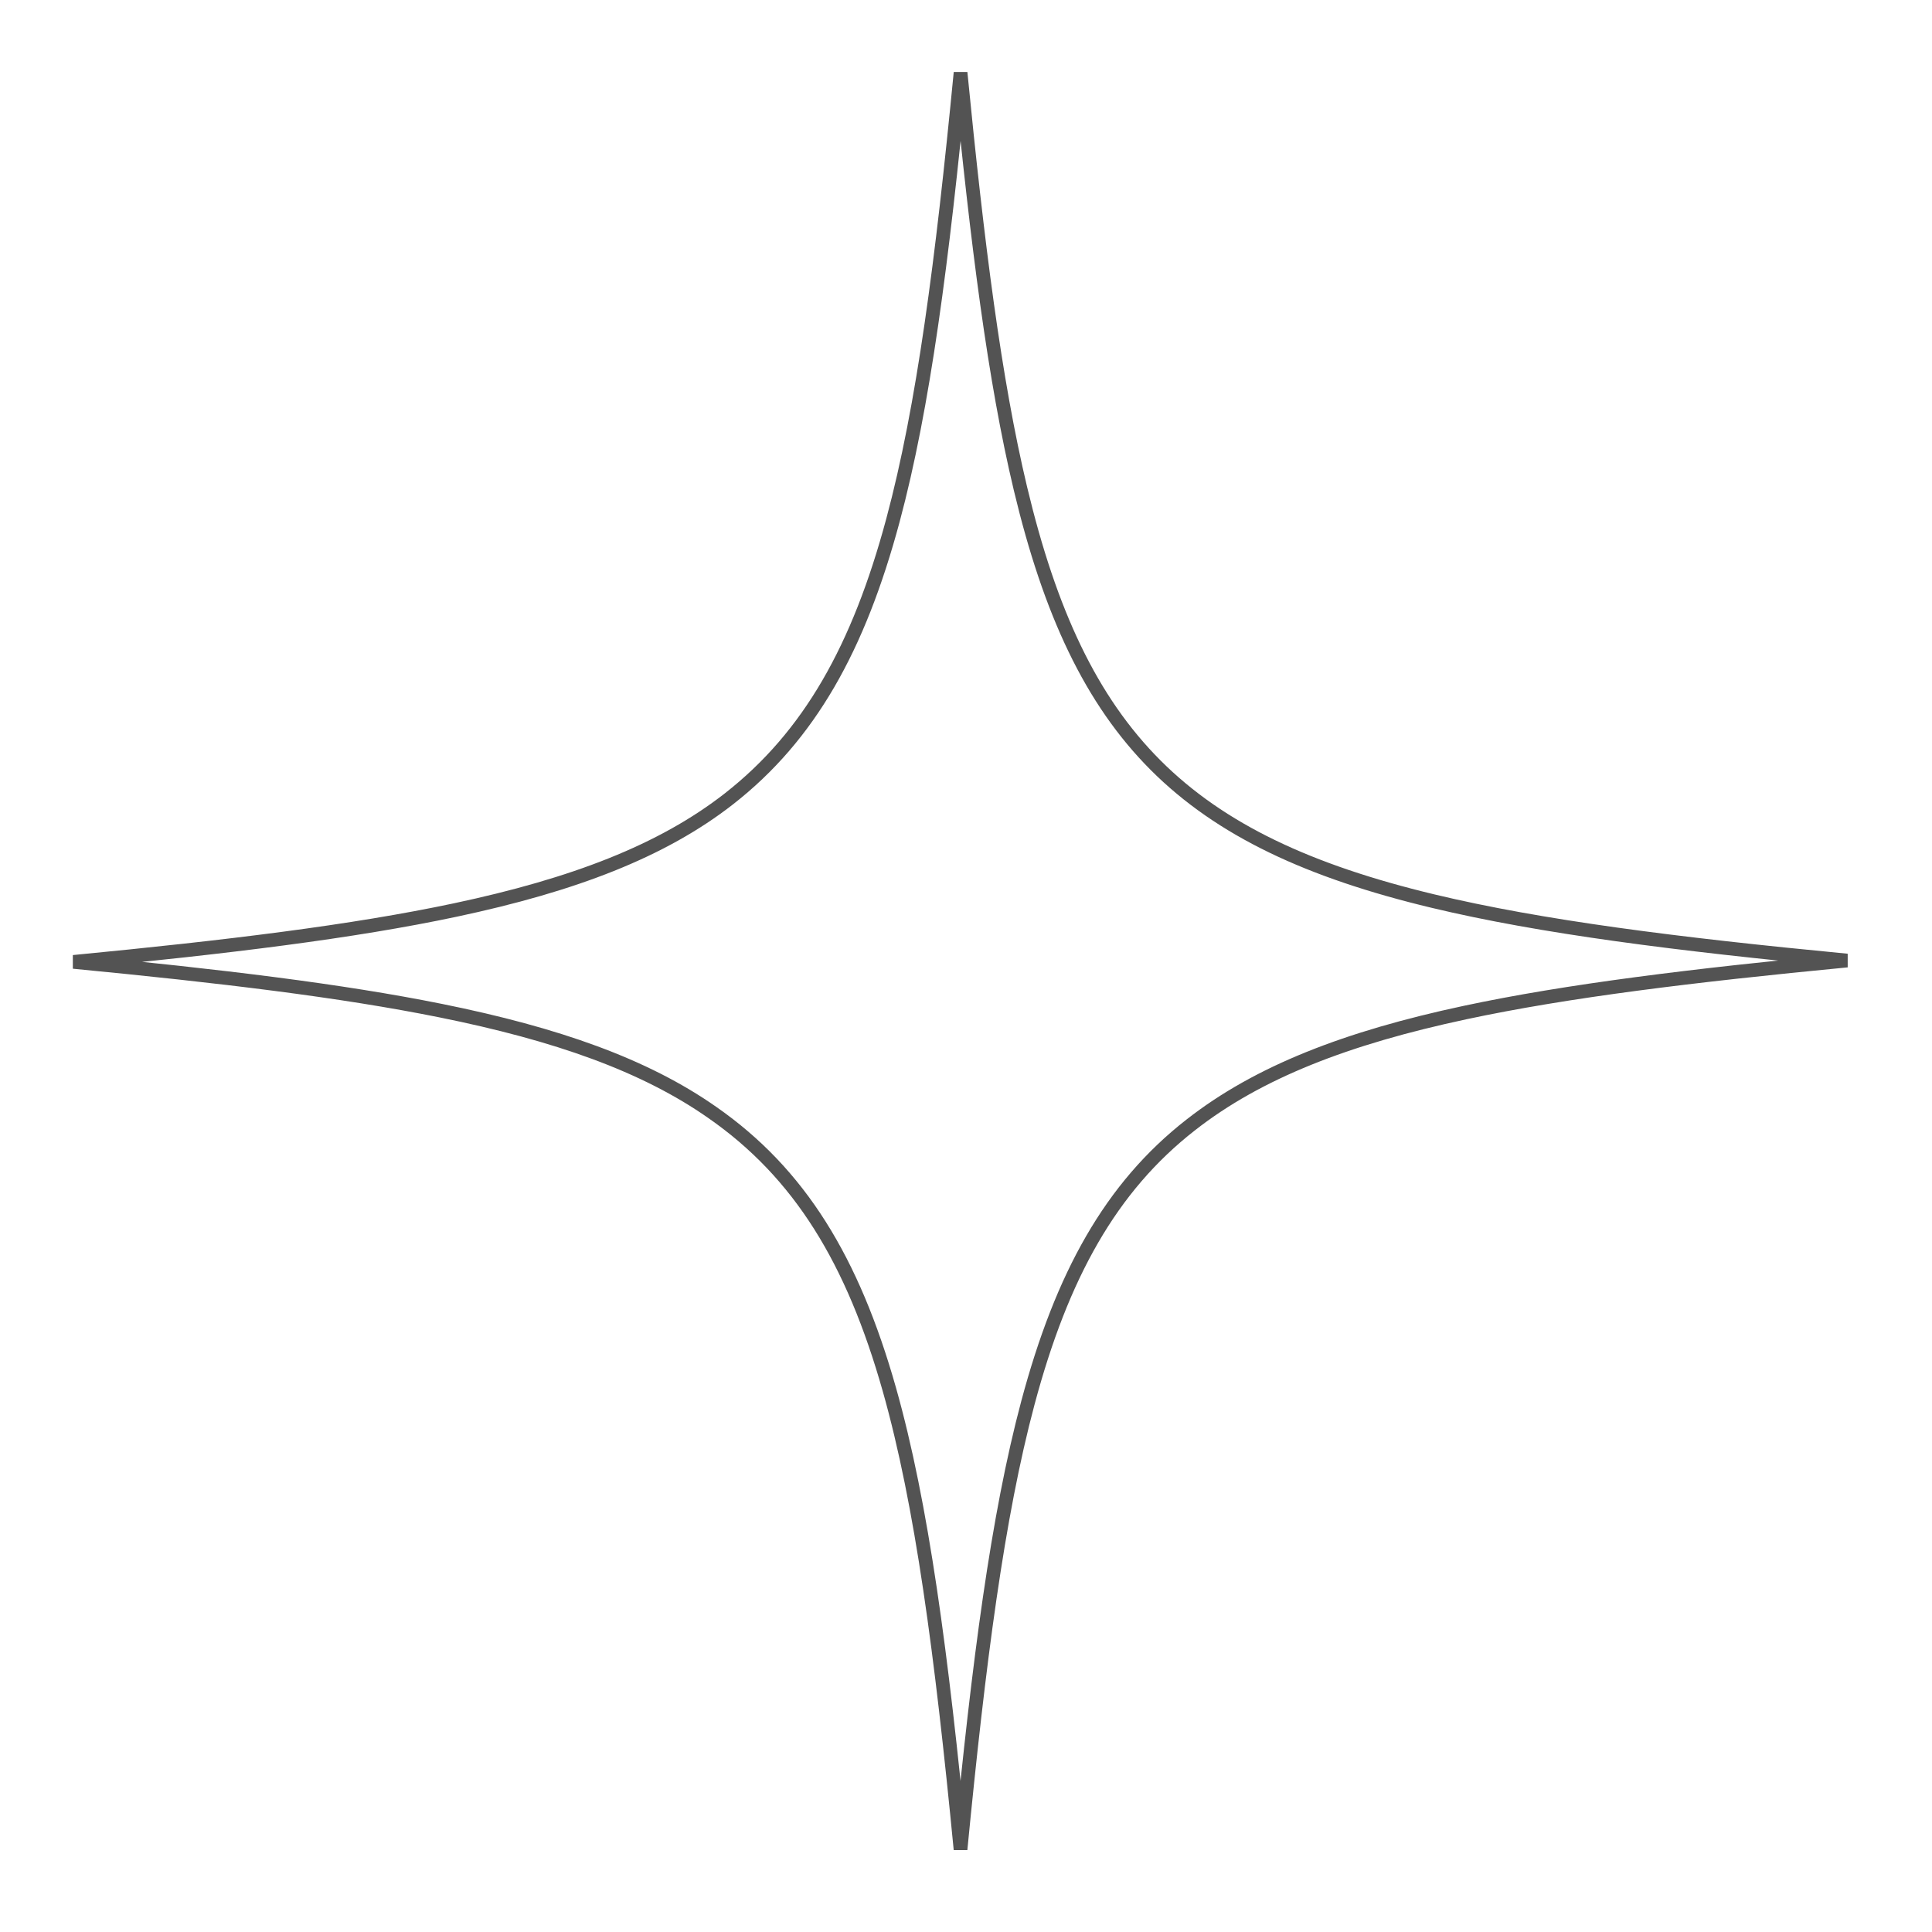 <?xml version="1.0" encoding="UTF-8"?> <svg xmlns="http://www.w3.org/2000/svg" width="141" height="141" viewBox="0 0 141 141" fill="none"> <path d="M5.364 70.2C16.593 69.117 25.745 68.002 33.229 66.414C41.862 64.582 48.322 62.111 53.208 58.294L53.208 58.294C59.073 53.704 62.666 47.292 65.17 37.967C67.395 29.683 68.771 19.058 70.103 5.302C71.331 17.829 72.586 27.753 74.476 35.666C76.624 44.661 79.605 51.112 84.346 55.854C89.088 60.595 95.563 63.6 104.571 65.761C112.472 67.656 122.361 68.911 134.8 70.102C123.548 71.184 114.401 72.3 106.921 73.898C98.287 75.743 91.828 78.239 86.892 82.106C81.076 86.646 77.508 93.06 75.017 102.383C72.806 110.659 71.432 121.271 70.101 134.972C68.718 120.708 67.285 109.807 64.906 101.401C62.236 91.968 58.36 85.626 51.986 81.19C47.055 77.733 40.627 75.466 32.174 73.76C24.891 72.29 16.073 71.232 5.364 70.2Z" stroke="#535353"></path> </svg> 